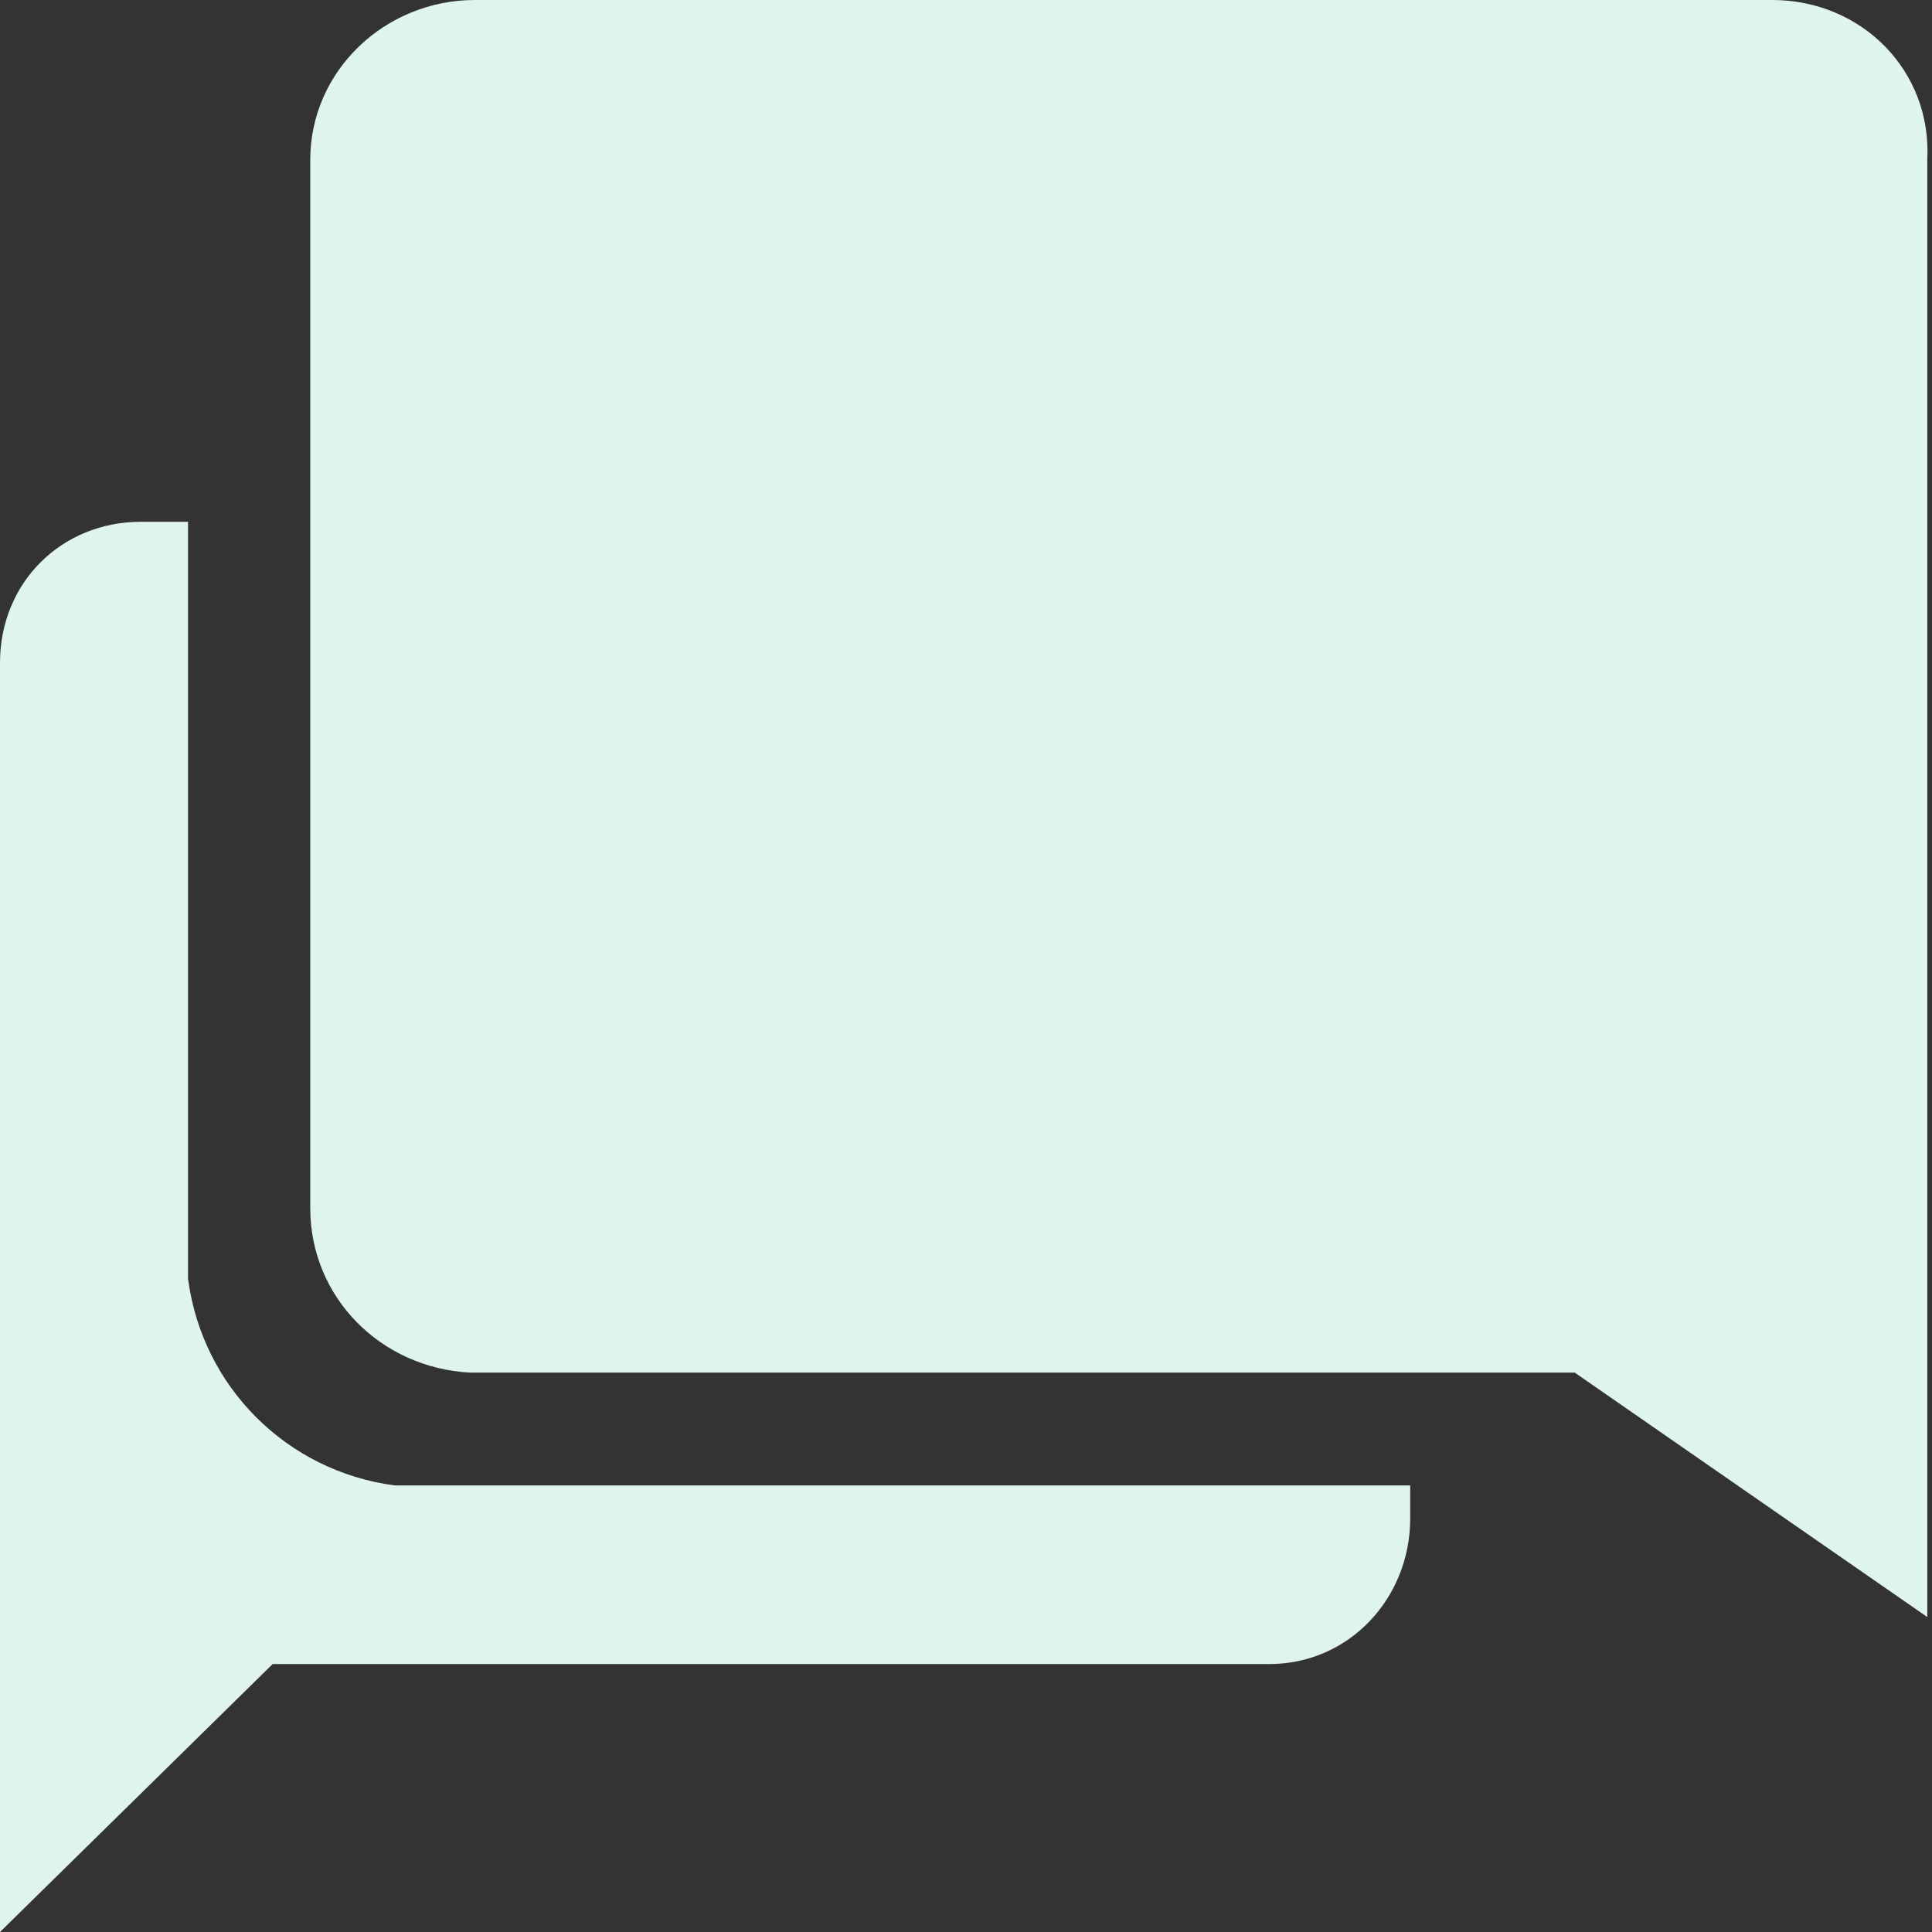 <?xml version="1.0" encoding="UTF-8"?>
<!-- Generator: Adobe Illustrator 27.4.0, SVG Export Plug-In . SVG Version: 6.00 Build 0)  -->
<svg xmlns="http://www.w3.org/2000/svg" xmlns:xlink="http://www.w3.org/1999/xlink" version="1.1" id="Layer_1" x="0px" y="0px" viewBox="0 0 41.1 41.1" style="enable-background:new 0 0 41.1 41.1;" xml:space="preserve">
<rect x="0" y="0" width="41.1" height="41.1" fill="#333333" stroke="none"/>
<style type="text/css">
	.st0{fill:#DEF4EC;}
</style>
<path class="st0" d="M8.4,31.6c-2.3-0.3-4.1-2.1-4.4-4.4V11.1H3c-1.7,0-3,1.3-3,3v27l5.8-5.7H27c1.7,0,3-1.4,3-3.1v-0.7L8.4,31.6z"></path>
<path class="st0" d="M37.7,0H10.1C8.2,0,6.6,1.5,6.6,3.4v22.3c0,1.9,1.5,3.4,3.4,3.5h23.5l7.5,5.2v-31C41.1,1.5,39.6,0,37.7,0z"></path>
</svg>
